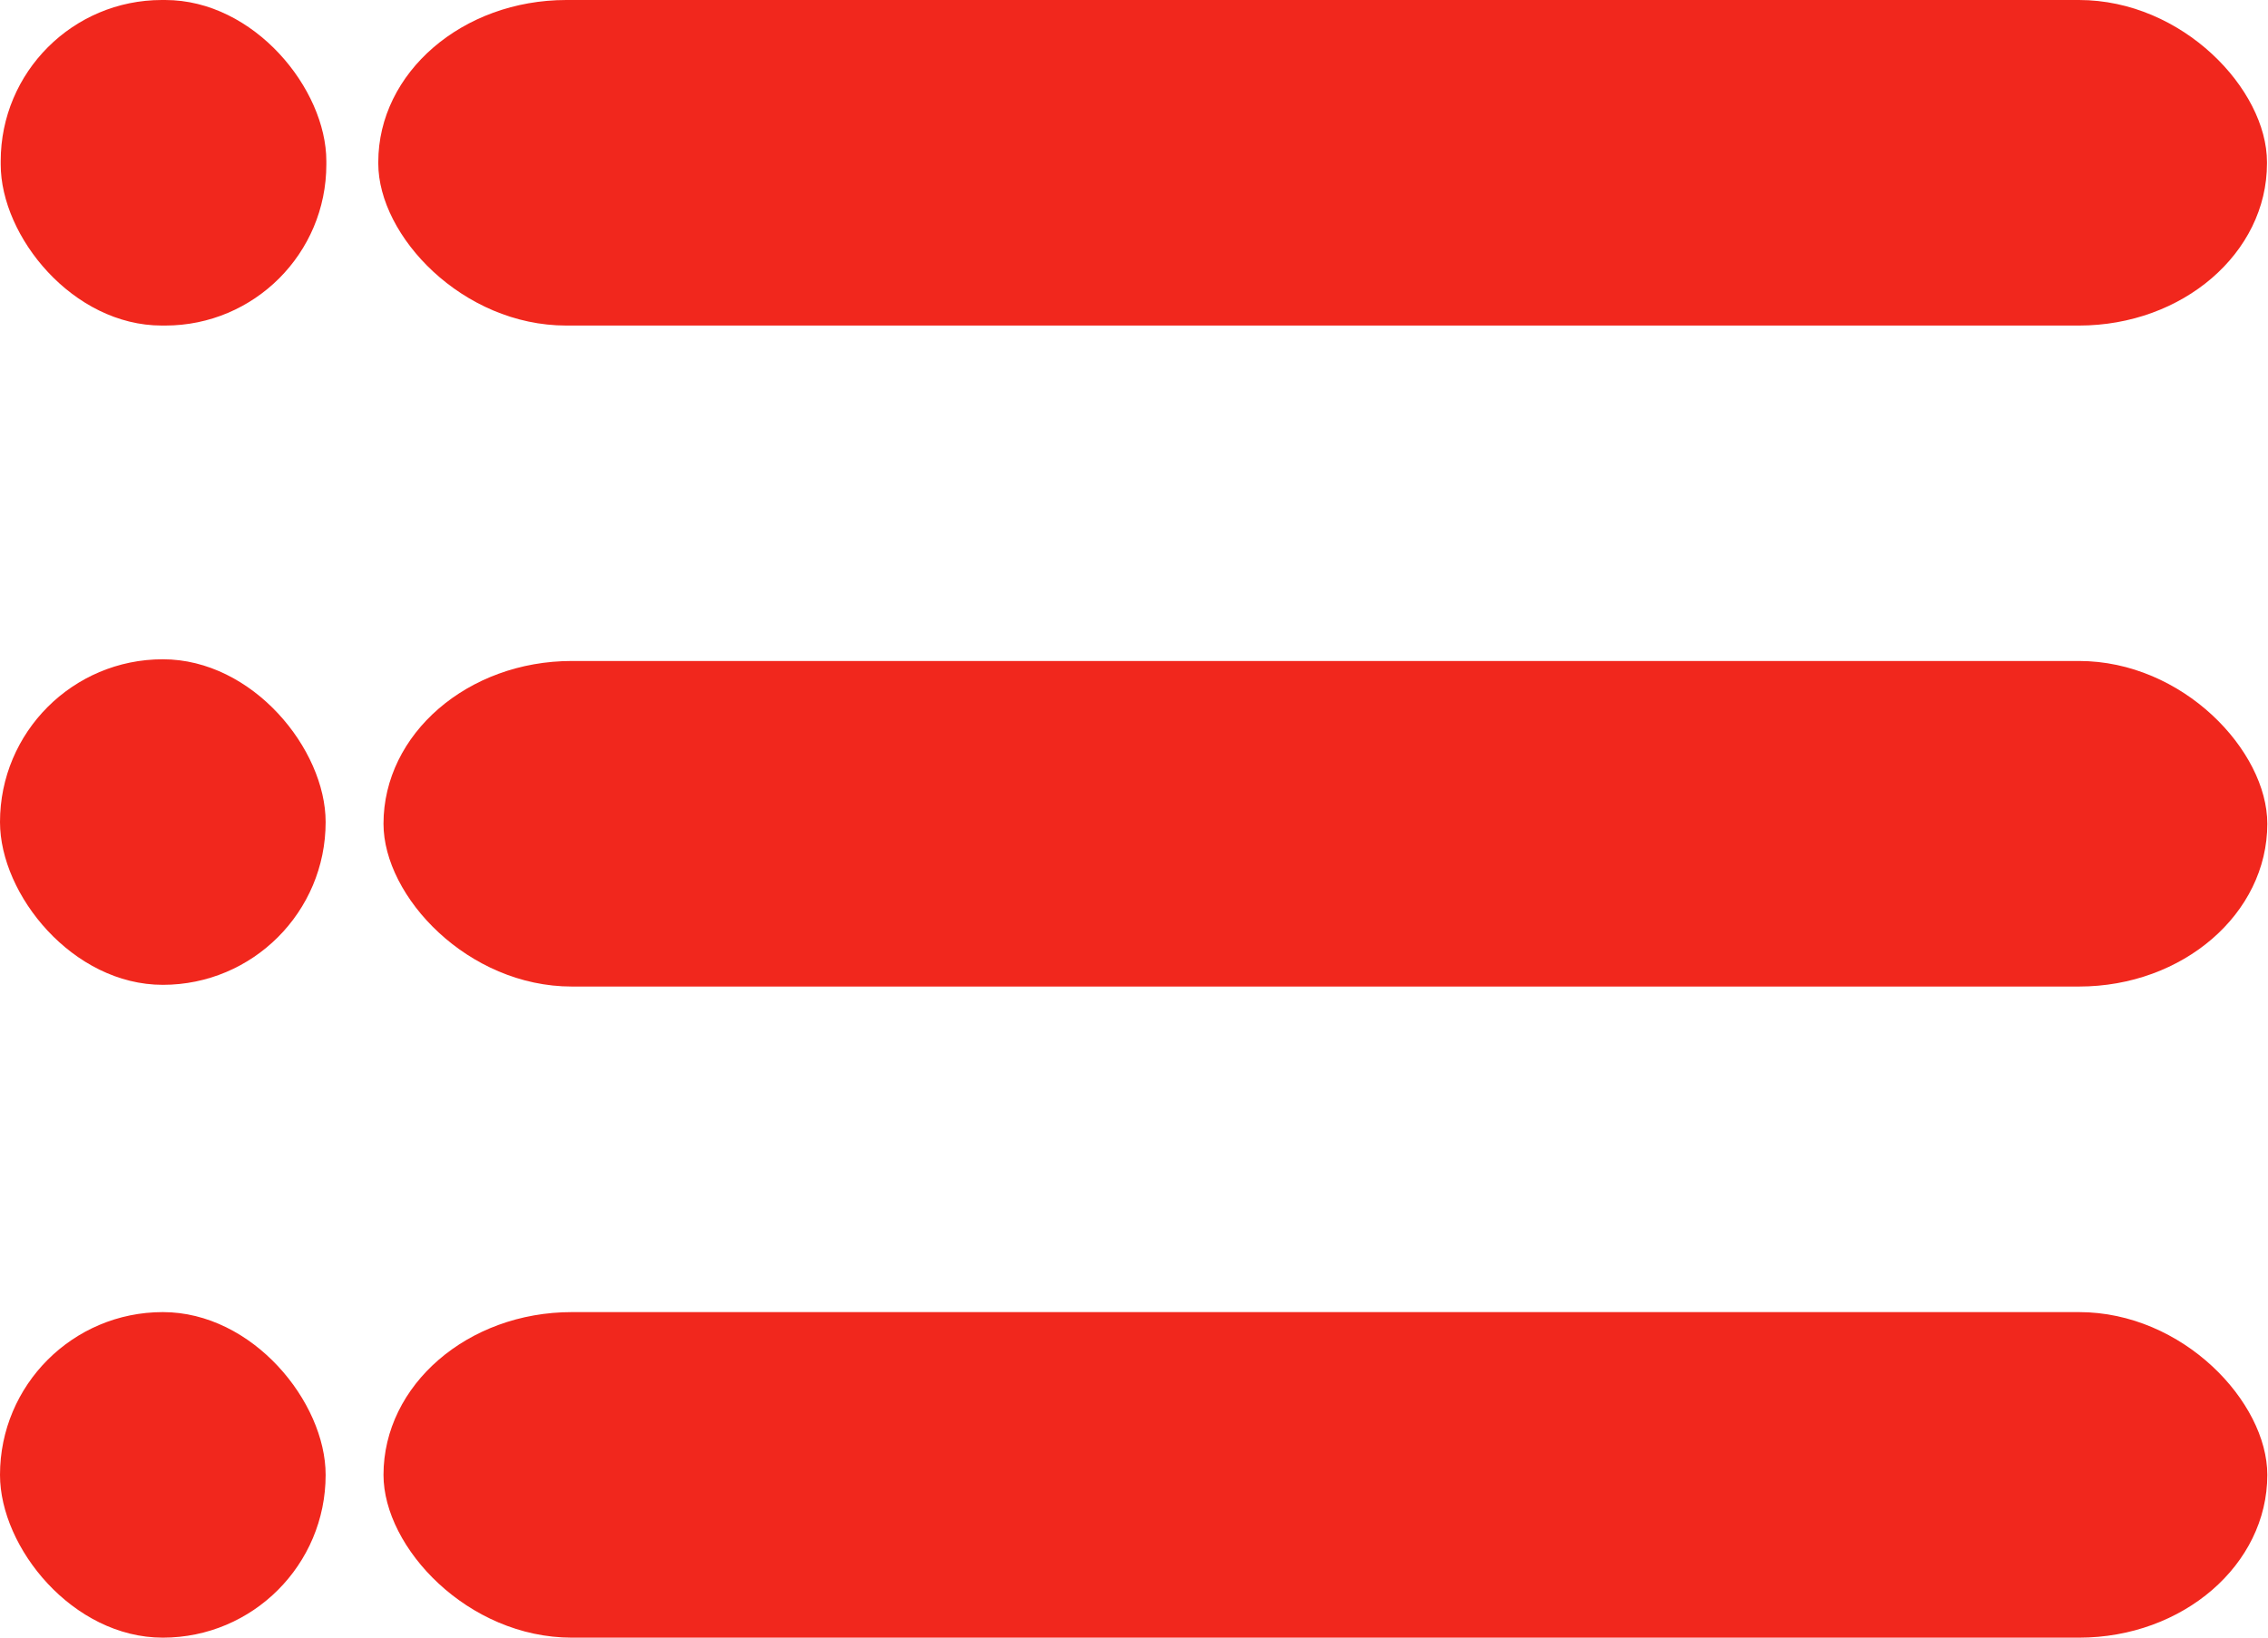 <?xml version="1.0" encoding="UTF-8" standalone="no"?>
<!-- Generator: Adobe Illustrator 19.0.0, SVG Export Plug-In . SVG Version: 6.00 Build 0)  -->

<svg
   xmlns:dc="http://purl.org/dc/elements/1.1/"
   xmlns:cc="http://creativecommons.org/ns#"
   xmlns:rdf="http://www.w3.org/1999/02/22-rdf-syntax-ns#"
   xmlns:svg="http://www.w3.org/2000/svg"
   xmlns="http://www.w3.org/2000/svg"
   xmlns:sodipodi="http://sodipodi.sourceforge.net/DTD/sodipodi-0.dtd"
   xmlns:inkscape="http://www.inkscape.org/namespaces/inkscape"
   version="1.1"
   id="Layer_1"
   x="0px"
   y="0px"
   viewBox="0 0 509.424 367.931"
   xml:space="preserve"
   sodipodi:docname="list-menu2.svg"
   inkscape:version="0.92.3 (2405546, 2018-03-11)"
   width="509.424"
   height="367.931"><defs
   id="defs71" /><sodipodi:namedview
   pagecolor="#ffffff"
   bordercolor="#666666"
   borderopacity="1"
   objecttolerance="10"
   gridtolerance="10"
   guidetolerance="10"
   inkscape:pageopacity="0"
   inkscape:pageshadow="2"
   inkscape:window-width="1920"
   inkscape:window-height="991"
   id="namedview69"
   showgrid="false"
   inkscape:zoom="1.3037281"
   inkscape:cx="198.34445"
   inkscape:cy="199.63863"
   inkscape:window-x="-9"
   inkscape:window-y="-9"
   inkscape:window-maximized="1"
   inkscape:current-layer="Layer_1"
   inkscape:object-nodes="true"
   inkscape:snap-intersection-paths="false" />
<g
   id="g6"
   style="fill:#f1271d;fill-opacity:1"
   transform="matrix(1.157,0,0,1,-83.114,-69.818)">
	<g
   id="g4"
   style="fill:#f1271d;fill-opacity:1">
		<rect
   x="146.286"
   y="364.606"
   width="365.714"
   height="73.143"
   id="rect2"
   style="fill:#f1271d;fill-opacity:1"
   ry="36.571" />
	</g>
</g>
<g
   id="g12"
   style="fill:#f1271d;fill-opacity:1"
   transform="matrix(1.157,0,0,1,-83.114,-72.035)">
	<g
   id="g10"
   style="fill:#f1271d;fill-opacity:1">
		<rect
   x="146.286"
   y="220.537"
   width="365.714"
   height="73.143"
   id="rect8"
   style="fill:#f1271d;fill-opacity:1"
   ry="36.571" />
	</g>
</g>
<g
   id="g18"
   style="fill:#f1271d;fill-opacity:1"
   transform="matrix(1.16,0,0,1,-84.725,-72.035)">
	<g
   id="g16"
   style="fill:#f1271d;fill-opacity:1">
		<rect
   x="146.286"
   y="72.035"
   width="365.714"
   height="73.143"
   id="rect14"
   style="fill:#f1271d;fill-opacity:1"
   ry="36.423" />
	</g>
</g>
<g
   id="g24"
   style="fill:#f1271d;fill-opacity:1"
   transform="translate(0,-72.035)">
	<g
   id="g22"
   style="fill:#f1271d;fill-opacity:1">
		<rect
   y="366.823"
   width="73.143"
   height="73.143"
   id="rect20"
   style="fill:#f1271d;fill-opacity:1"
   x="0"
   ry="36.571" />
	</g>
</g>
<g
   id="g30"
   style="fill:#f1271d;fill-opacity:1"
   transform="translate(0,-72.419)">
	<g
   id="g28"
   style="fill:#f1271d;fill-opacity:1">
		<rect
   y="220.537"
   width="73.143"
   height="73.143"
   id="rect26"
   style="fill:#f1271d;fill-opacity:1"
   x="0"
   ry="36.571" />
	</g>
</g>
<g
   id="g36"
   style="fill:#f1271d;fill-opacity:1"
   transform="translate(0.159,-72.035)">
	<g
   id="g34"
   style="fill:#f1271d;fill-opacity:1">
		<rect
   y="72.035"
   width="73.143"
   height="73.143"
   id="rect32"
   style="fill:#f1271d;fill-opacity:1"
   x="0"
   ry="36.198" />
	</g>
</g>
<g
   id="g38"
   transform="translate(-1.534,-72.035)">
</g>
<g
   id="g40"
   transform="translate(-1.534,-72.035)">
</g>
<g
   id="g42"
   transform="translate(-1.534,-72.035)">
</g>
<g
   id="g44"
   transform="translate(-1.534,-72.035)">
</g>
<g
   id="g46"
   transform="translate(-1.534,-72.035)">
</g>
<g
   id="g48"
   transform="translate(-1.534,-72.035)">
</g>
<g
   id="g50"
   transform="translate(-1.534,-72.035)">
</g>
<g
   id="g52"
   transform="translate(-1.534,-72.035)">
</g>
<g
   id="g54"
   transform="translate(-1.534,-72.035)">
</g>
<g
   id="g56"
   transform="translate(-1.534,-72.035)">
</g>
<g
   id="g58"
   transform="translate(-1.534,-72.035)">
</g>
<g
   id="g60"
   transform="translate(-1.534,-72.035)">
</g>
<g
   id="g62"
   transform="translate(-1.534,-72.035)">
</g>
<g
   id="g64"
   transform="translate(-1.534,-72.035)">
</g>
<g
   id="g66"
   transform="translate(-1.534,-72.035)">
</g>
</svg>
